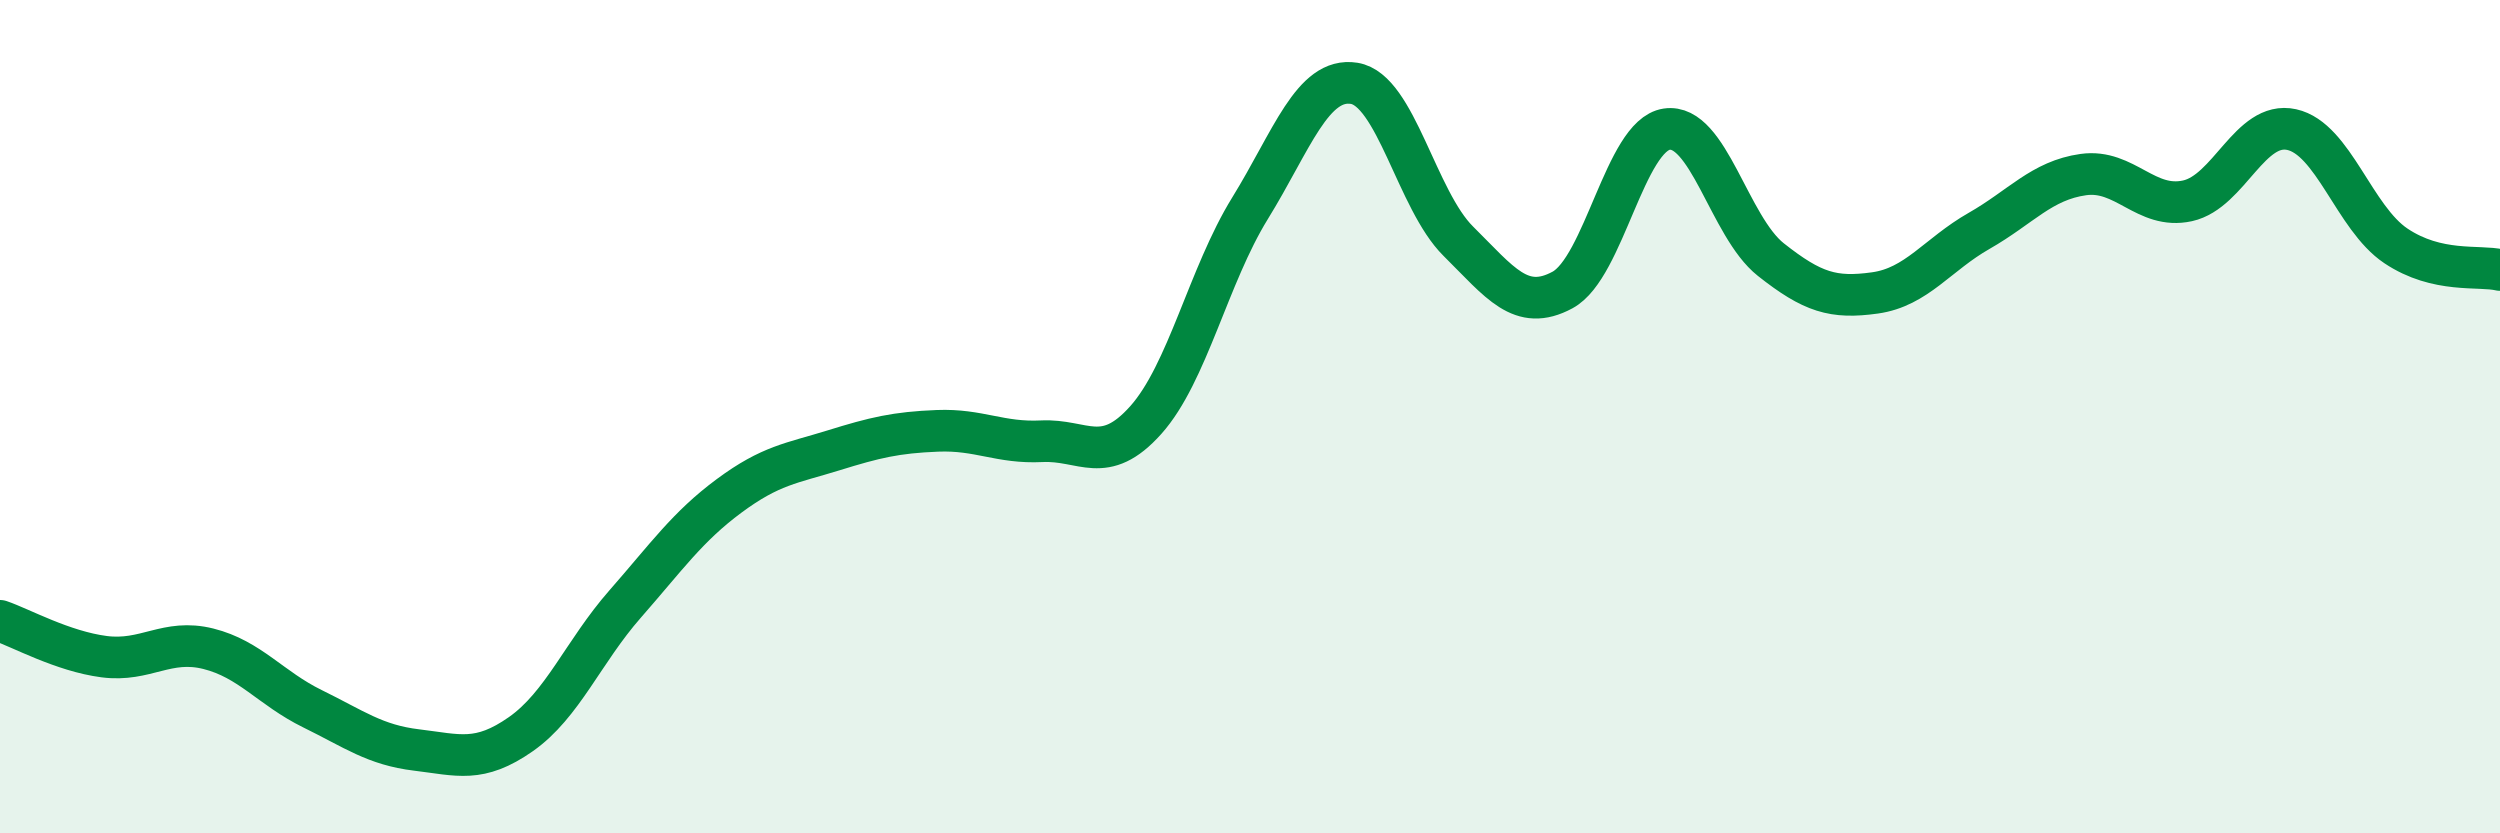 
    <svg width="60" height="20" viewBox="0 0 60 20" xmlns="http://www.w3.org/2000/svg">
      <path
        d="M 0,14.9 C 0.5,15.07 1.5,15.63 2.5,15.76 C 3.5,15.89 4,15.32 5,15.57 C 6,15.82 6.5,16.52 7.5,17.01 C 8.5,17.5 9,17.88 10,18 C 11,18.12 11.5,18.32 12.5,17.62 C 13.5,16.92 14,15.64 15,14.5 C 16,13.36 16.5,12.64 17.5,11.9 C 18.5,11.16 19,11.12 20,10.81 C 21,10.5 21.5,10.38 22.5,10.34 C 23.5,10.3 24,10.64 25,10.59 C 26,10.54 26.5,11.2 27.5,10.08 C 28.5,8.96 29,6.62 30,5 C 31,3.38 31.5,1.84 32.5,2 C 33.5,2.16 34,4.8 35,5.79 C 36,6.78 36.5,7.5 37.5,6.96 C 38.5,6.42 39,3.25 40,3.1 C 41,2.95 41.5,5.44 42.5,6.23 C 43.5,7.02 44,7.17 45,7.03 C 46,6.89 46.5,6.11 47.5,5.54 C 48.5,4.97 49,4.33 50,4.19 C 51,4.05 51.5,5.04 52.5,4.82 C 53.5,4.6 54,2.89 55,3.11 C 56,3.33 56.5,5.23 57.5,5.9 C 58.5,6.57 59.5,6.36 60,6.48L60 20L0 20Z"
        fill="#008740"
        opacity="0.1"
        stroke-linecap="round"
        stroke-linejoin="round"
      />
      <path
        d="M 0,14.9 C 0.5,15.07 1.5,15.63 2.5,15.76 C 3.5,15.89 4,15.32 5,15.57 C 6,15.82 6.5,16.52 7.5,17.01 C 8.5,17.5 9,17.88 10,18 C 11,18.12 11.5,18.32 12.5,17.62 C 13.5,16.92 14,15.64 15,14.5 C 16,13.36 16.5,12.64 17.5,11.9 C 18.5,11.16 19,11.12 20,10.81 C 21,10.5 21.5,10.38 22.5,10.34 C 23.5,10.3 24,10.64 25,10.59 C 26,10.54 26.5,11.2 27.5,10.08 C 28.5,8.96 29,6.62 30,5 C 31,3.38 31.5,1.84 32.5,2 C 33.5,2.16 34,4.8 35,5.79 C 36,6.78 36.5,7.5 37.5,6.96 C 38.5,6.42 39,3.25 40,3.1 C 41,2.95 41.5,5.44 42.5,6.23 C 43.5,7.02 44,7.17 45,7.03 C 46,6.89 46.5,6.11 47.5,5.54 C 48.5,4.97 49,4.33 50,4.19 C 51,4.05 51.5,5.04 52.5,4.82 C 53.5,4.6 54,2.89 55,3.11 C 56,3.33 56.5,5.23 57.5,5.9 C 58.5,6.57 59.5,6.36 60,6.48"
        stroke="#008740"
        stroke-width="1"
        fill="none"
        stroke-linecap="round"
        stroke-linejoin="round"
      />
    </svg>
  